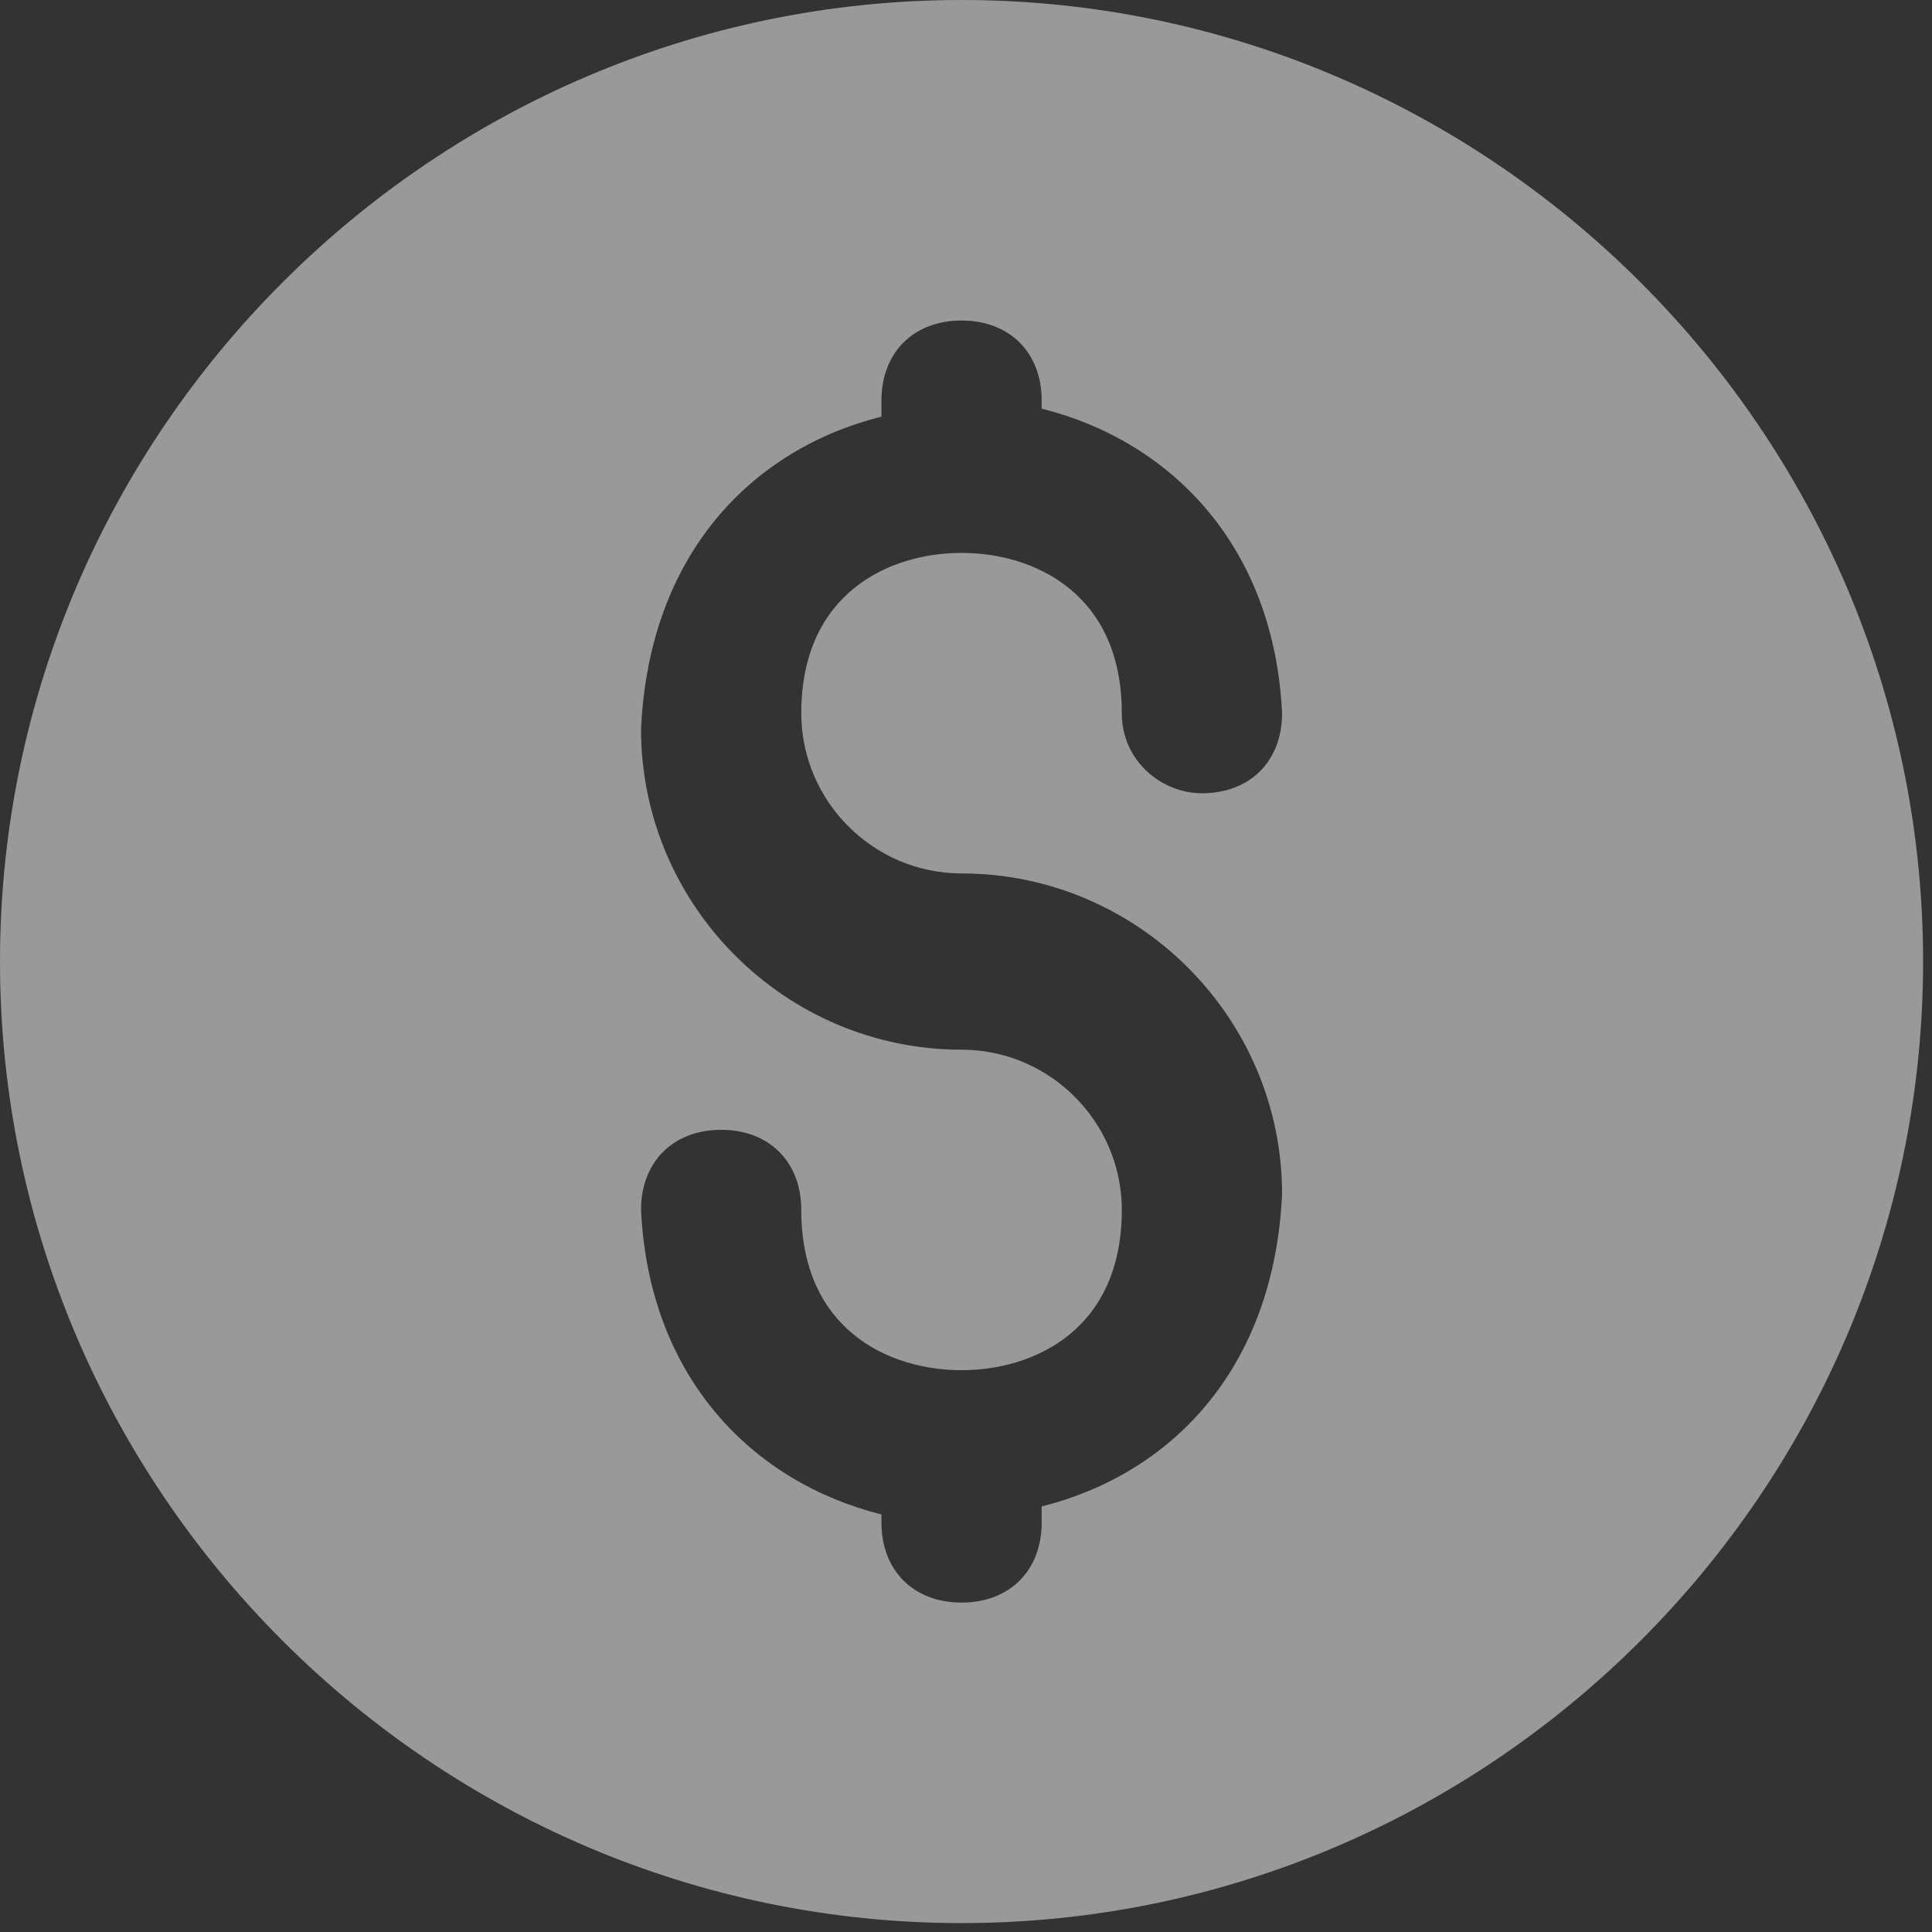 <svg width="62" height="62" viewBox="0 0 62 62" fill="none" xmlns="http://www.w3.org/2000/svg">
<rect x="0" y="0" width="62" height="62" fill="#333333" stroke="none"/>
<path d="M30.857 0C13.886 0 0 13.886 0 30.857C0 47.829 13.886 61.714 30.857 61.714C47.829 61.714 61.714 47.829 61.714 30.857C61.714 13.886 47.829 0 30.857 0ZM30.857 51.429C29.314 51.429 28.286 50.4 28.286 48.857V48.6C24.171 47.571 20.829 44.229 20.571 38.829C20.571 37.286 21.6 36.257 23.143 36.257C24.686 36.257 25.714 37.286 25.714 38.829C25.714 42.686 28.543 43.971 30.857 43.971C33.171 43.971 36 42.686 36 38.829C36 36 33.686 33.686 30.857 33.686C25.2 33.686 20.571 29.057 20.571 23.4C20.829 17.743 24.171 14.4 28.286 13.371V12.857C28.286 11.314 29.314 10.286 30.857 10.286C32.4 10.286 33.429 11.314 33.429 12.857V13.114C37.543 14.143 40.886 17.486 41.143 22.886C41.143 24.429 40.114 25.457 38.571 25.457C37.286 25.457 36 24.429 36 22.886C36 19.029 33.171 17.743 30.857 17.743C28.543 17.743 25.714 19.029 25.714 22.886C25.714 25.714 28.029 28.029 30.857 28.029C36.514 28.029 41.143 32.657 41.143 38.314C40.886 43.971 37.543 47.314 33.429 48.343V48.857C33.429 50.4 32.4 51.429 30.857 51.429Z" fill="white" fill-opacity="0.5"/>
</svg>
